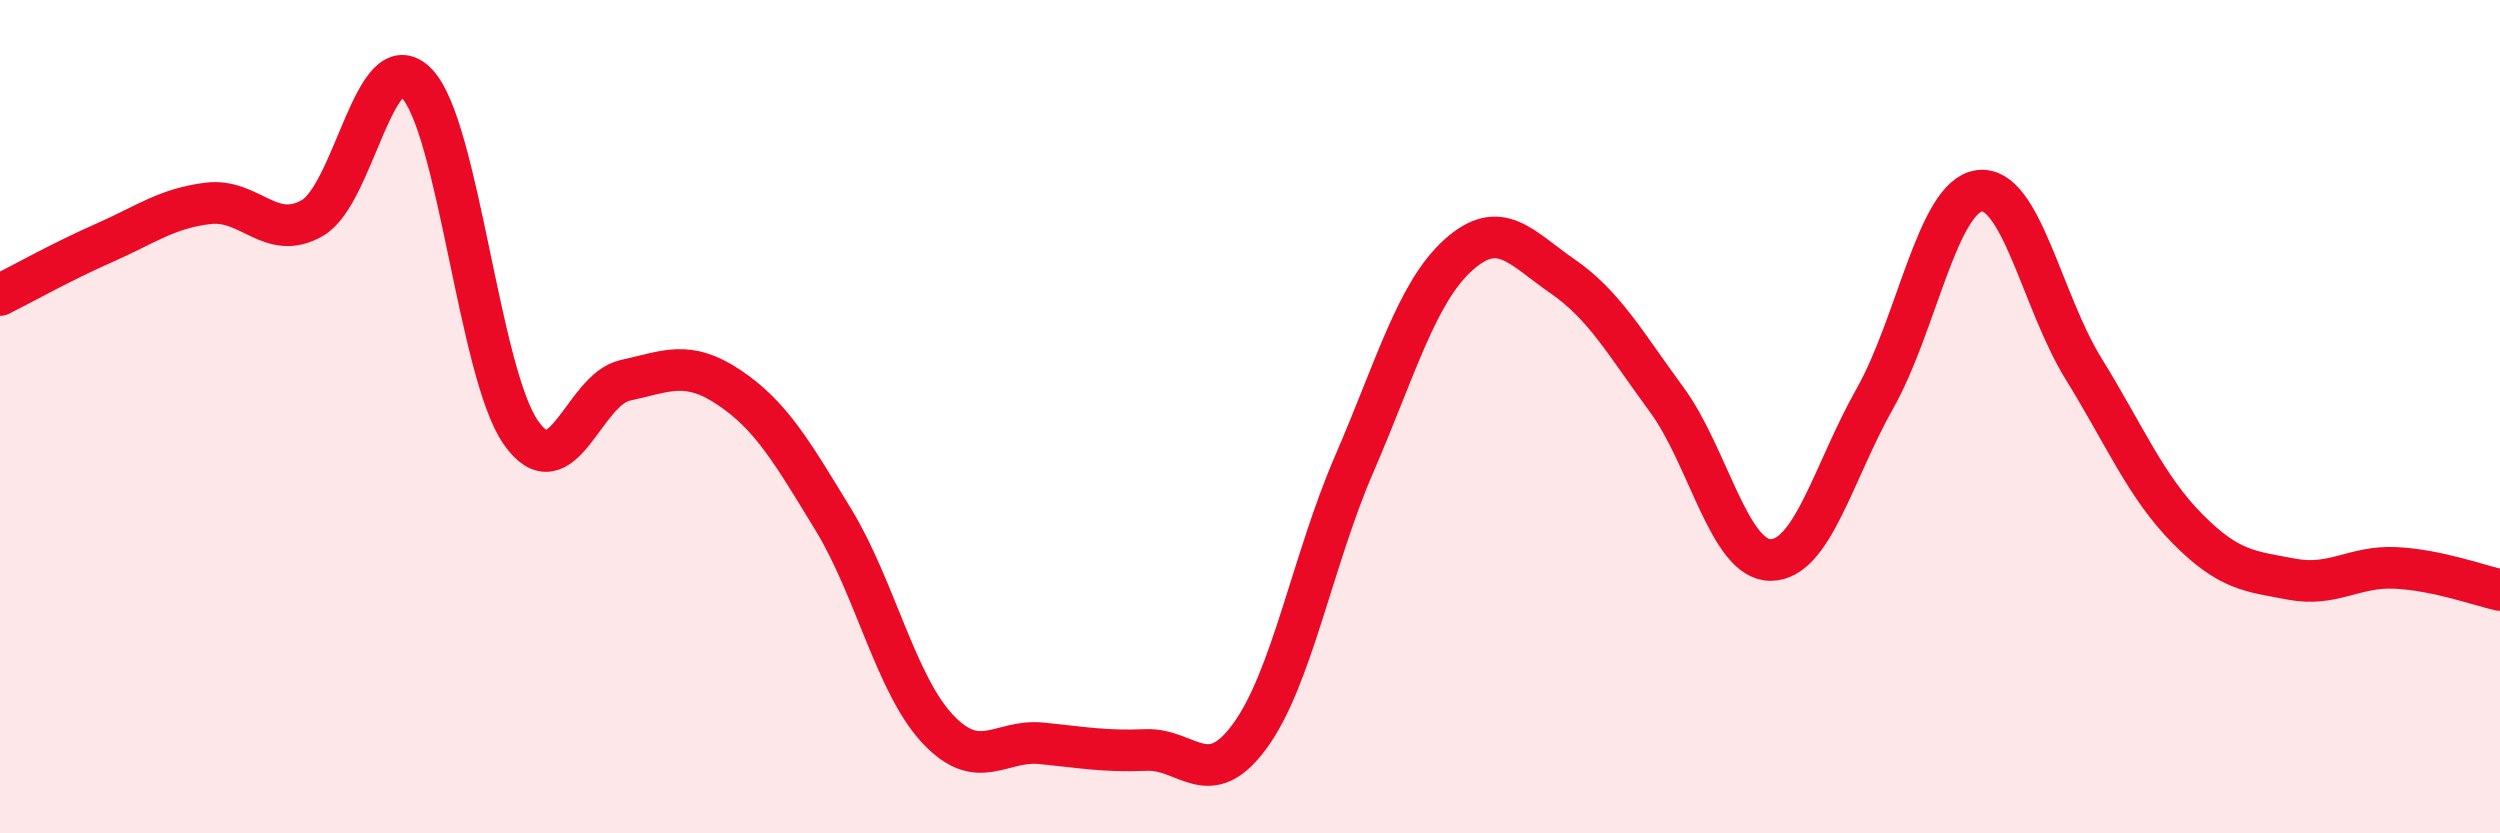 
    <svg width="60" height="20" viewBox="0 0 60 20" xmlns="http://www.w3.org/2000/svg">
      <path
        d="M 0,7.08 C 0.5,6.83 1.5,6.27 2.5,5.83 C 3.5,5.39 4,5 5,4.88 C 6,4.76 6.5,5.81 7.5,5.23 C 8.5,4.65 9,0.97 10,2 C 11,3.03 11.5,8.95 12.5,10.38 C 13.5,11.81 14,9.35 15,9.13 C 16,8.91 16.5,8.63 17.5,9.3 C 18.5,9.97 19,10.83 20,12.47 C 21,14.11 21.5,16.42 22.5,17.49 C 23.5,18.56 24,17.74 25,17.84 C 26,17.94 26.5,18.04 27.5,18 C 28.5,17.96 29,19.03 30,17.66 C 31,16.29 31.5,13.45 32.5,11.14 C 33.5,8.83 34,7.02 35,6.12 C 36,5.22 36.5,5.94 37.5,6.63 C 38.5,7.32 39,8.23 40,9.59 C 41,10.95 41.5,13.45 42.5,13.44 C 43.5,13.43 44,11.33 45,9.56 C 46,7.79 46.5,4.72 47.5,4.58 C 48.5,4.44 49,7.22 50,8.84 C 51,10.46 51.5,11.68 52.5,12.69 C 53.5,13.7 54,13.71 55,13.9 C 56,14.09 56.5,13.58 57.5,13.63 C 58.5,13.68 59.5,14.05 60,14.16L60 20L0 20Z"
        fill="#EB0A25"
        opacity="0.1"
        stroke-linecap="round"
        stroke-linejoin="round"
      />
      <path
        d="M 0,7.08 C 0.5,6.83 1.5,6.27 2.5,5.83 C 3.5,5.39 4,5 5,4.88 C 6,4.76 6.5,5.81 7.5,5.23 C 8.5,4.65 9,0.97 10,2 C 11,3.03 11.5,8.95 12.5,10.38 C 13.5,11.81 14,9.35 15,9.13 C 16,8.91 16.5,8.63 17.5,9.3 C 18.5,9.97 19,10.83 20,12.47 C 21,14.11 21.5,16.42 22.5,17.49 C 23.5,18.56 24,17.74 25,17.84 C 26,17.94 26.5,18.04 27.5,18 C 28.5,17.96 29,19.03 30,17.66 C 31,16.29 31.5,13.45 32.5,11.14 C 33.5,8.83 34,7.02 35,6.12 C 36,5.22 36.5,5.94 37.5,6.63 C 38.5,7.32 39,8.23 40,9.59 C 41,10.95 41.5,13.45 42.5,13.44 C 43.5,13.43 44,11.33 45,9.56 C 46,7.79 46.5,4.72 47.5,4.58 C 48.5,4.44 49,7.22 50,8.84 C 51,10.46 51.5,11.68 52.5,12.69 C 53.5,13.7 54,13.71 55,13.9 C 56,14.09 56.5,13.58 57.5,13.63 C 58.5,13.68 59.5,14.05 60,14.16"
        stroke="#EB0A25"
        stroke-width="1"
        fill="none"
        stroke-linecap="round"
        stroke-linejoin="round"
      />
    </svg>
  